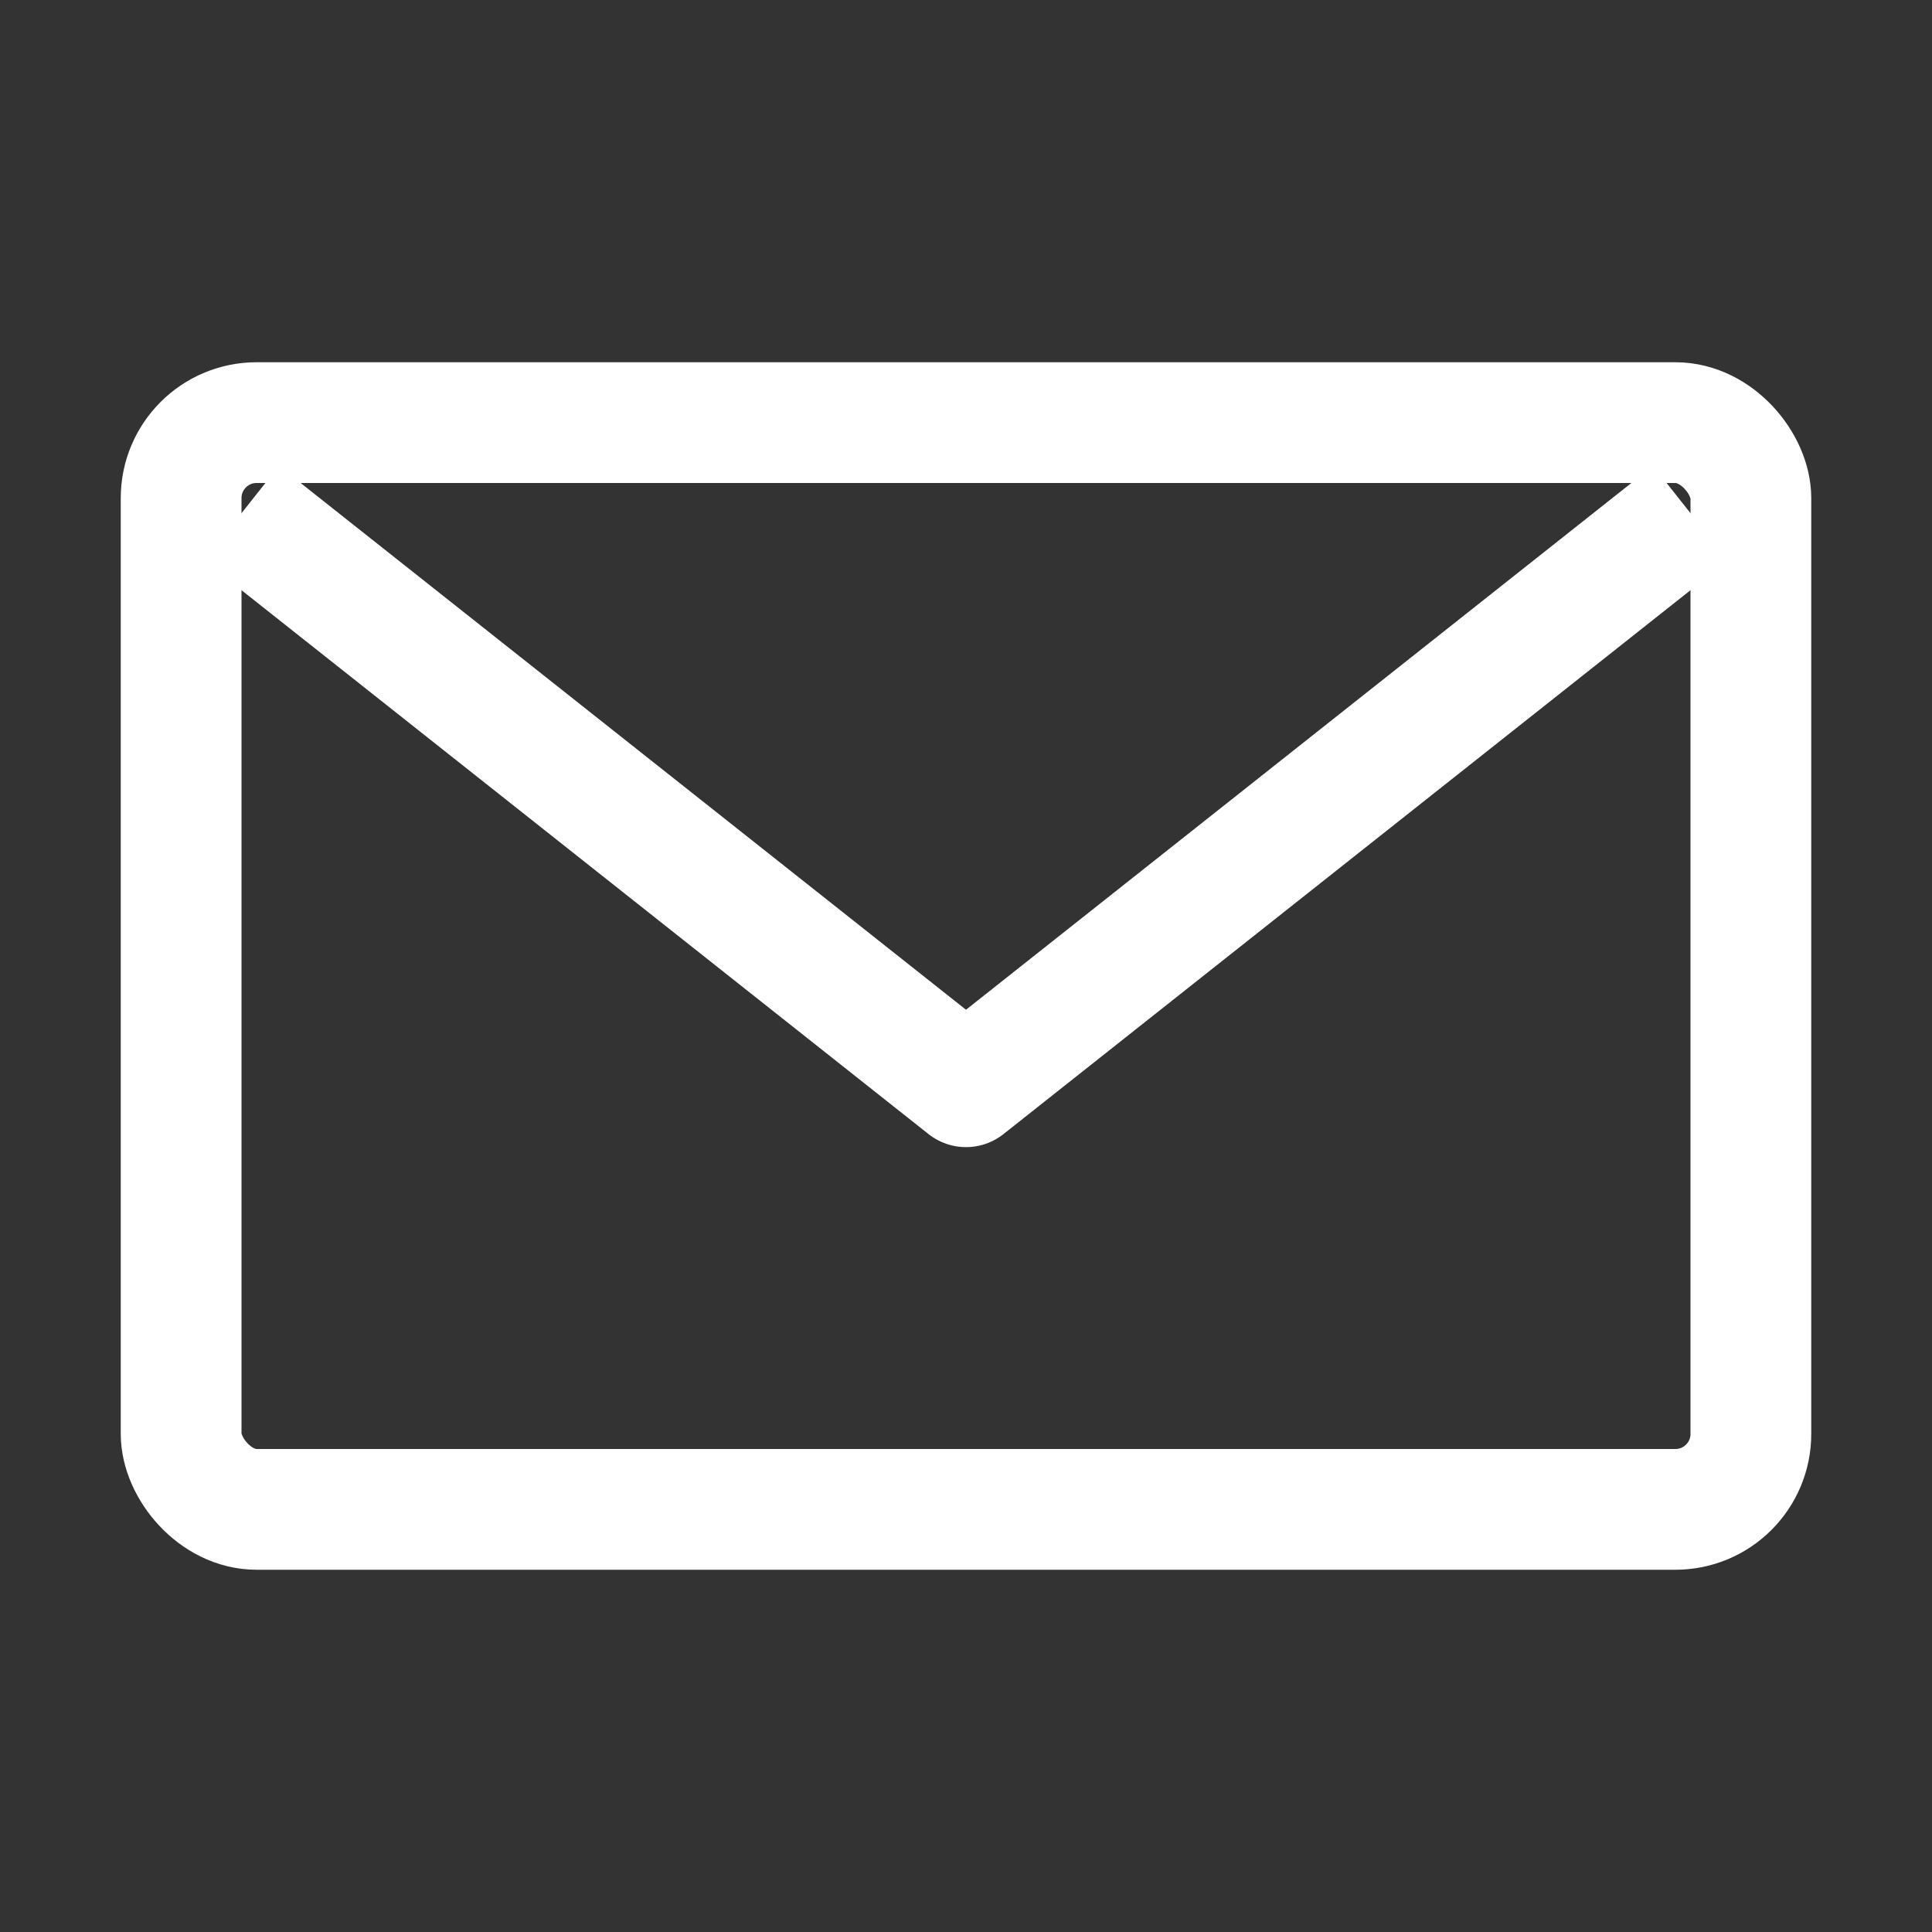 <svg xmlns='http://www.w3.org/2000/svg' viewBox='0 0 256 256'>
<rect x="0" y="0" width="256" height="256" fill="#333333" stroke="none"/>
<rect x='24' y='56' width='208' height='144' rx='10' ry='10' fill='none' stroke='#fff' stroke-width='16'/>
<path d='M32 68l96 76 96-76' fill='none' stroke='#fff' stroke-width='16' stroke-linejoin='round'/>
</svg>